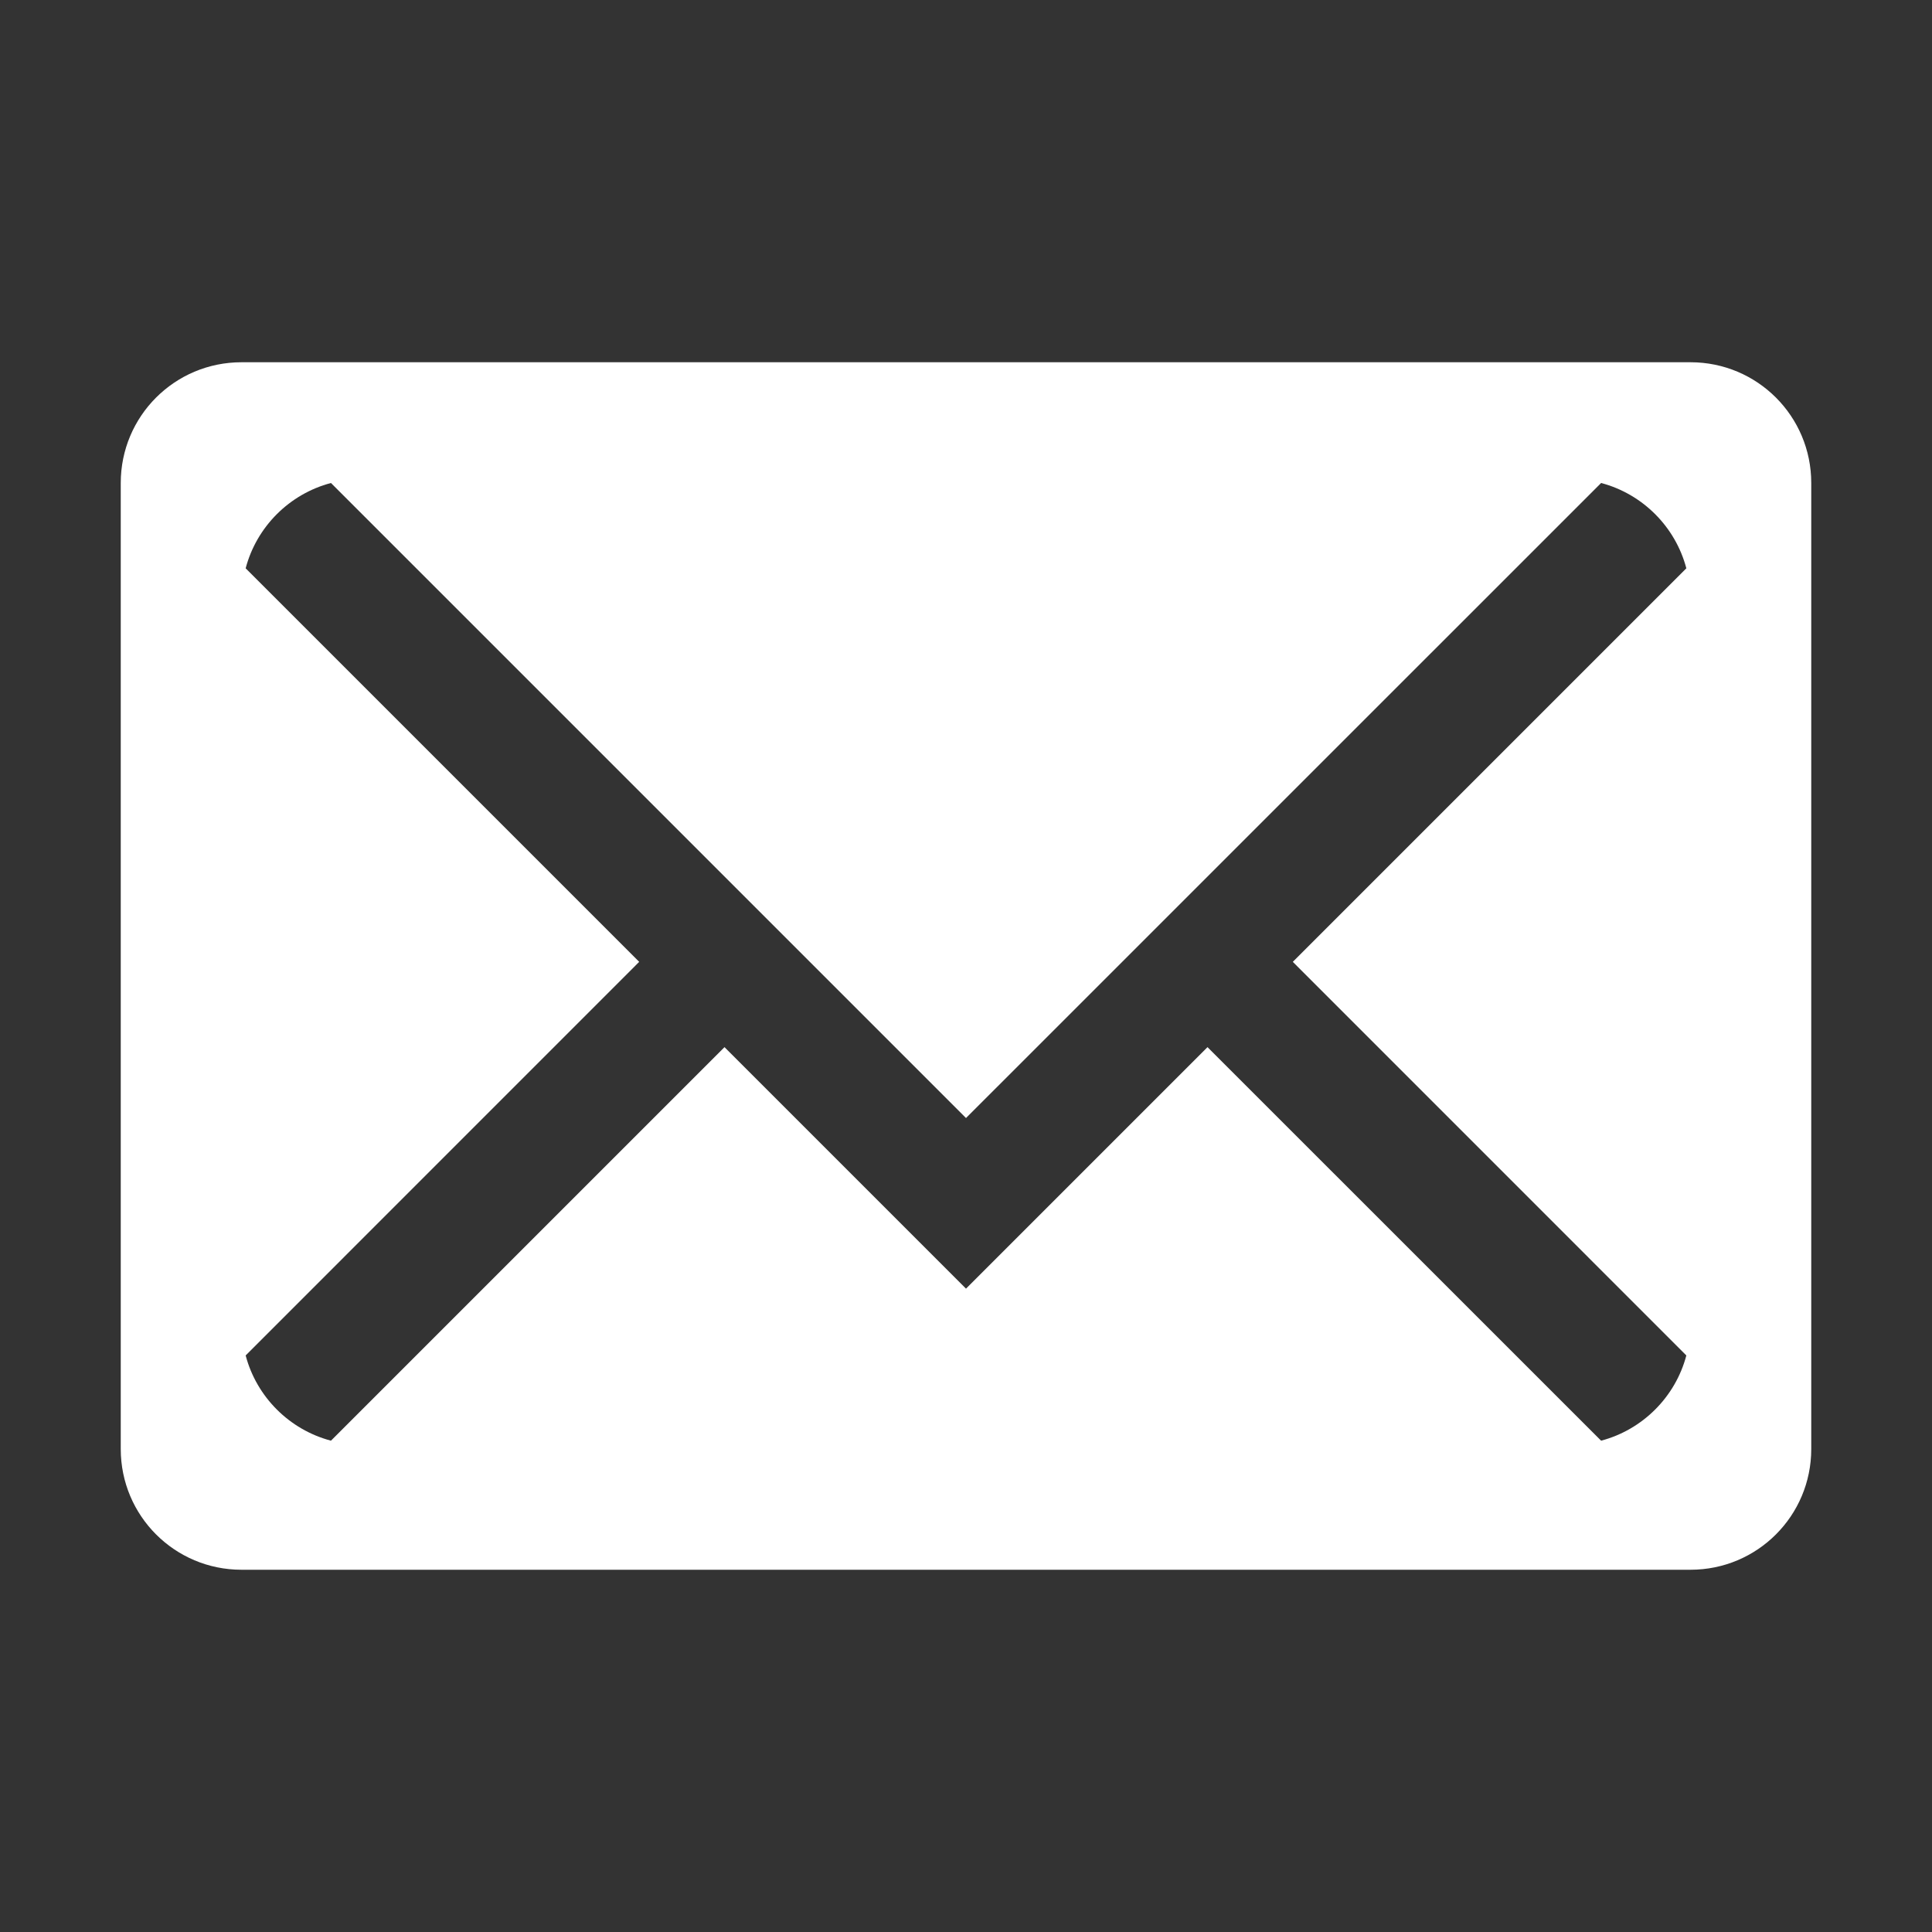 <svg width="26" height="26" viewBox="0 0 26 26" fill="none" xmlns="http://www.w3.org/2000/svg">
<rect x="0" y="0" width="26" height="26" fill="#333333" stroke="none"/>
<path d="M1.625 6.5C1.625 5.601 2.351 4.875 3.25 4.875H22.75C23.649 4.875 24.375 5.601 24.375 6.5V19.5C24.375 20.399 23.649 21.125 22.75 21.125H3.25C2.351 21.125 1.625 20.399 1.625 19.5V6.5ZM13 15.046L4.454 6.5C3.895 6.647 3.453 7.089 3.306 7.648L8.602 12.944L3.306 18.241C3.453 18.799 3.895 19.241 4.454 19.388L9.75 14.092L13 17.342L16.25 14.092L21.547 19.388C22.105 19.241 22.547 18.799 22.694 18.241L17.398 12.944L22.694 7.648C22.547 7.089 22.105 6.647 21.547 6.5L13 15.046Z" fill="white"/>
</svg>
